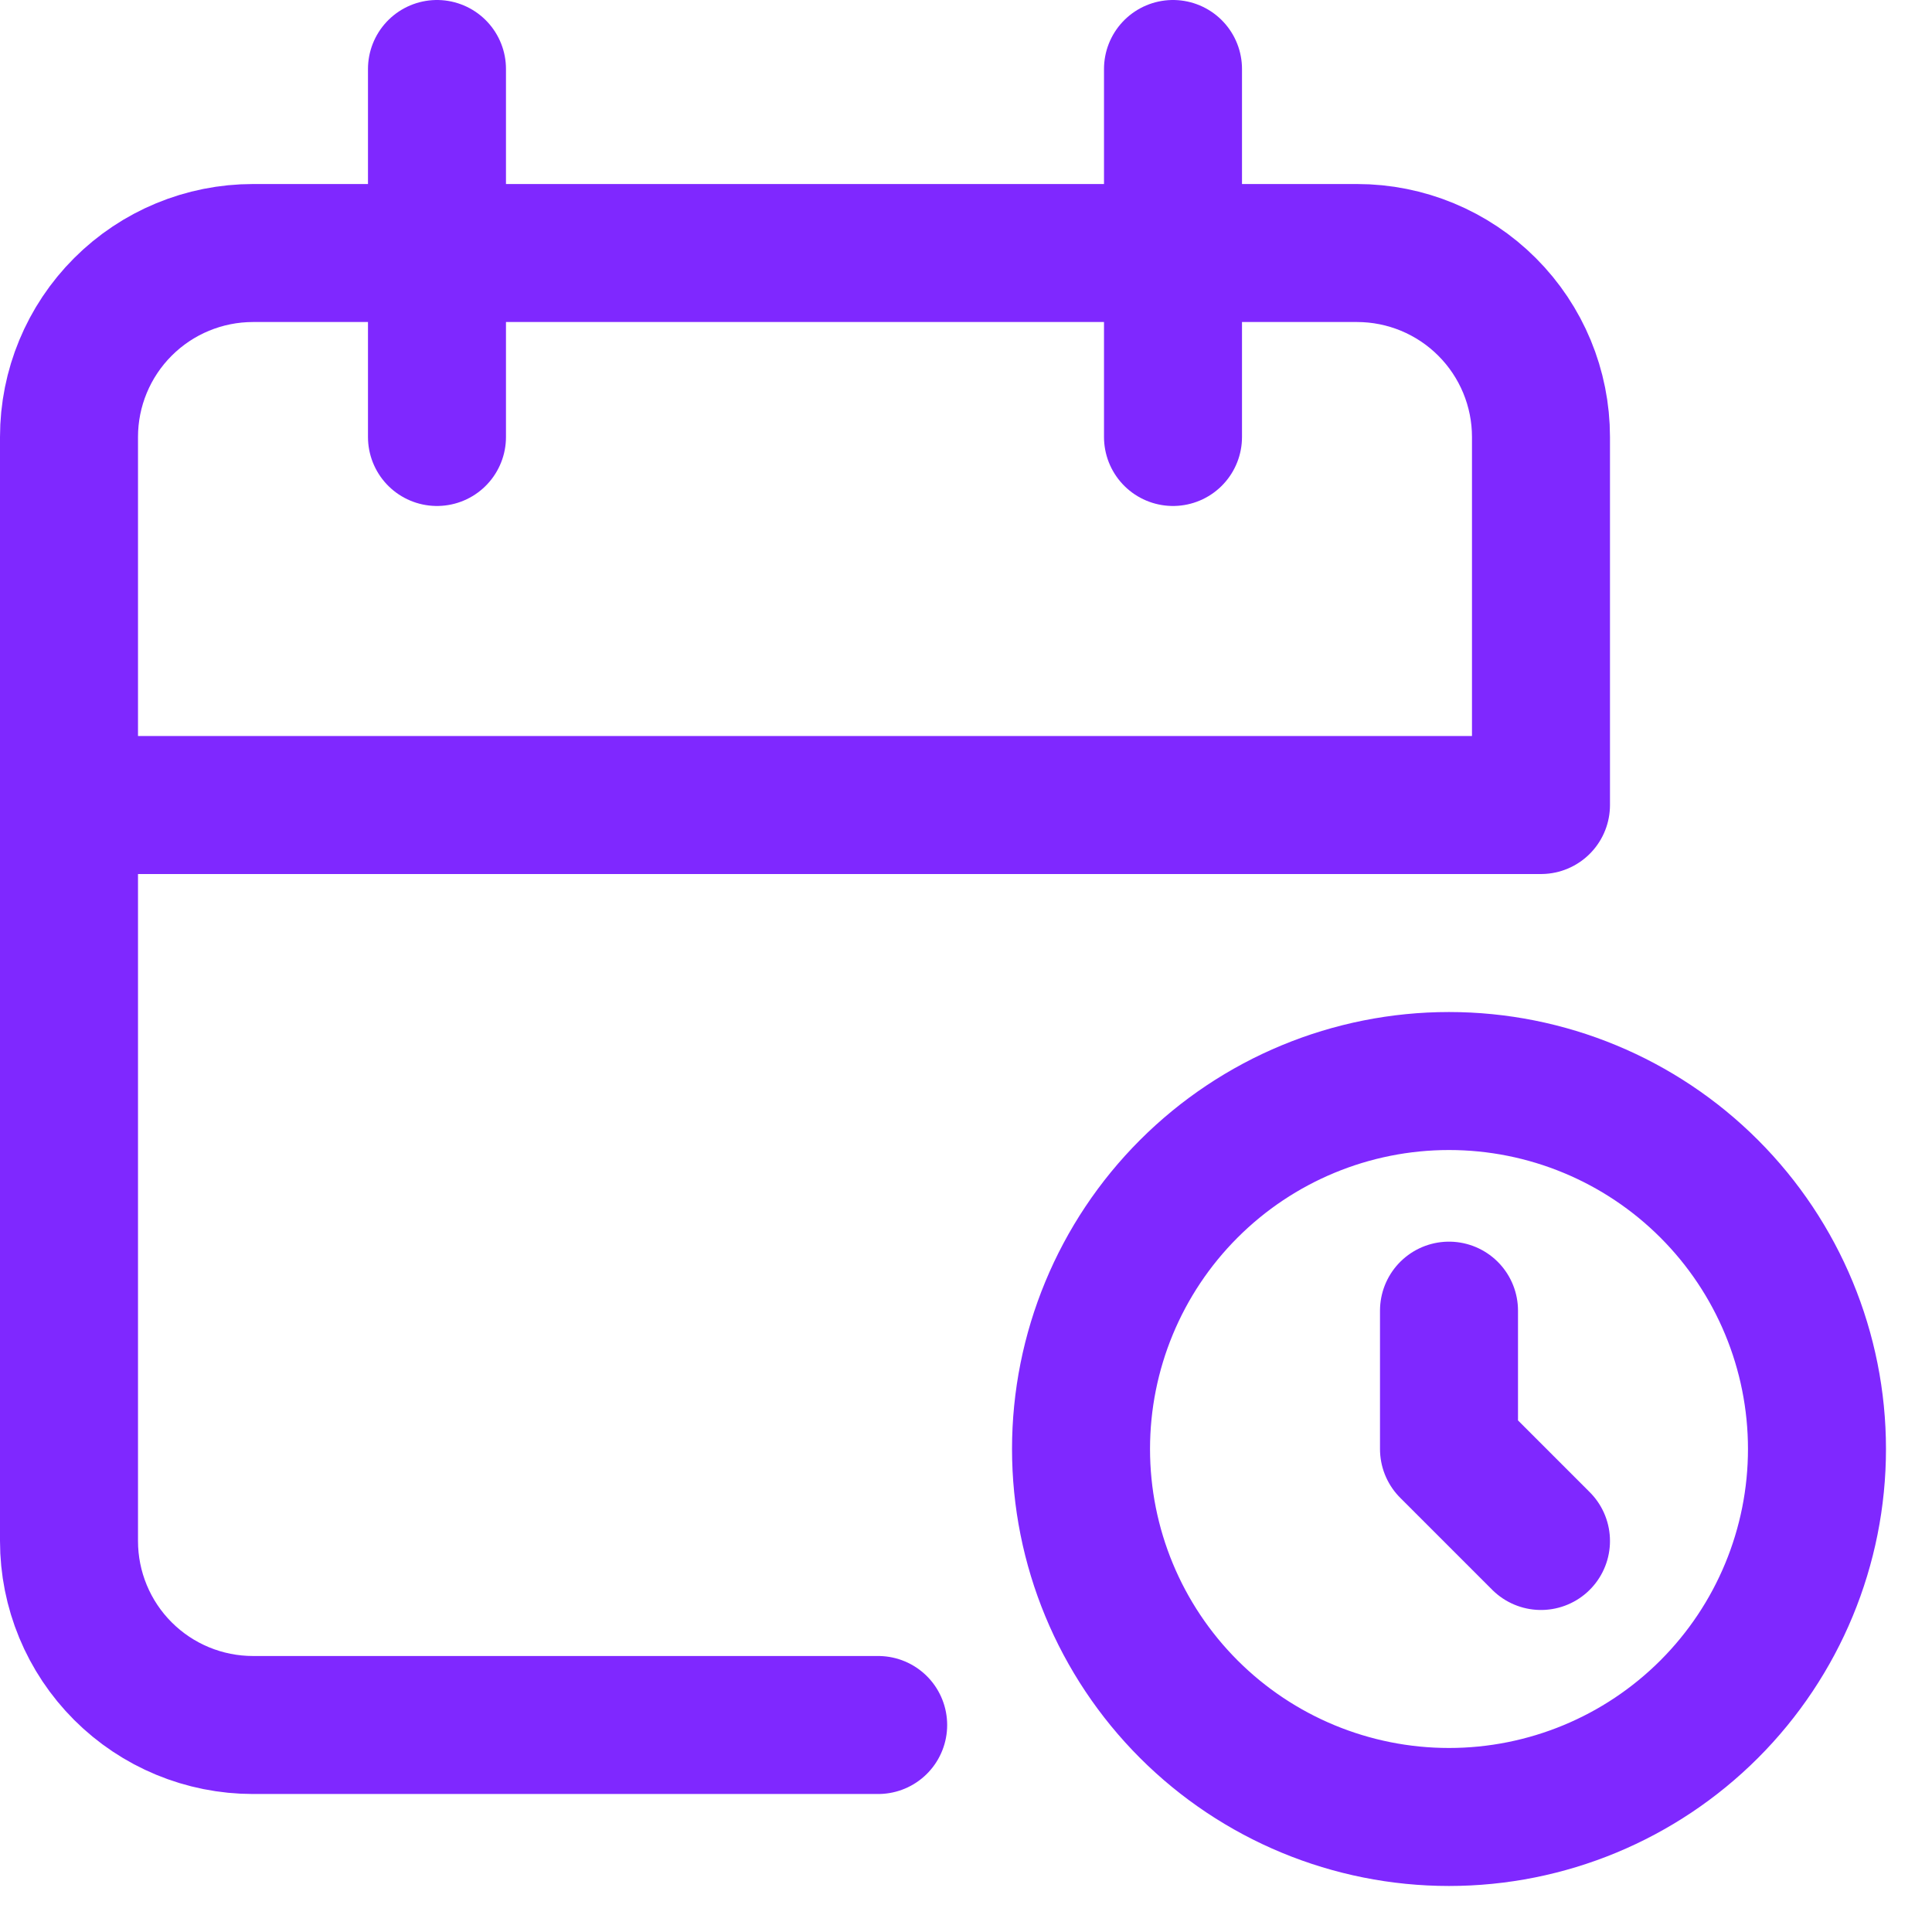 <svg width="28" height="28" viewBox="0 0 28 28" fill="none" xmlns="http://www.w3.org/2000/svg">
<path d="M12.727 25H3.667C2.959 25 2.281 24.719 1.781 24.219C1.281 23.719 1 23.041 1 22.333V6.333C1 5.626 1.281 4.948 1.781 4.448C2.281 3.948 2.959 3.667 3.667 3.667H19.667C20.374 3.667 21.052 3.948 21.552 4.448C22.052 4.948 22.333 5.626 22.333 6.333V11.667H1M17 1V6.333M6.333 1V6.333M21 18.995V21L22.333 22.333M15.667 21C15.667 22.415 16.229 23.771 17.229 24.771C18.229 25.771 19.585 26.333 21 26.333C22.415 26.333 23.771 25.771 24.771 24.771C25.771 23.771 26.333 22.415 26.333 21C26.333 19.585 25.771 18.229 24.771 17.229C23.771 16.229 22.415 15.667 21 15.667C19.585 15.667 18.229 16.229 17.229 17.229C16.229 18.229 15.667 19.585 15.667 21Z" stroke="#7F28FF" stroke-width="2" stroke-linecap="round" stroke-linejoin="round"/>
</svg>
